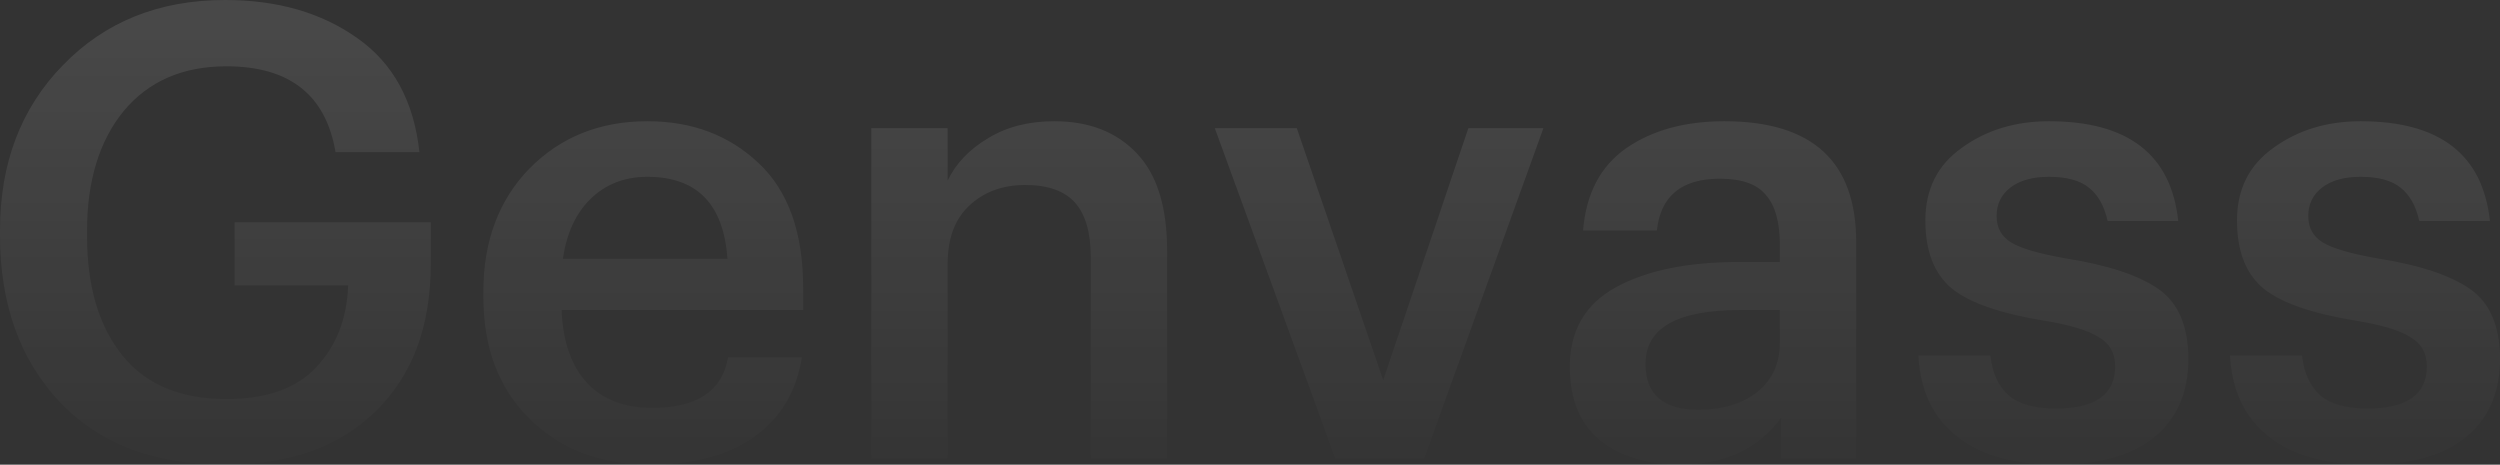 <svg width="1119" height="208" viewBox="0 0 1119 208" fill="none" xmlns="http://www.w3.org/2000/svg">
<rect x="0" y="0" width="1119" height="208" fill="#333333" stroke="none"/>
<path opacity="0.1" d="M100.783 208C69.165 208 44.416 198.579 26.537 179.739C8.846 160.71 0 135.935 0 105.413V103.152C0 73.007 9.41 48.326 28.231 29.109C47.051 9.703 71.235 0 100.783 0C124.12 0 143.788 5.652 159.785 16.956C175.971 28.261 185.287 45.312 187.733 68.109H150.187C145.858 42.486 129.578 29.674 101.348 29.674C81.775 29.674 66.436 36.362 55.332 49.739C44.416 63.116 38.958 81.014 38.958 103.435V105.696C38.958 128.116 44.228 145.92 54.767 159.108C65.307 172.108 80.834 178.609 101.348 178.609C119.227 178.609 132.59 173.899 141.435 164.478C150.469 155.058 155.269 142.812 155.833 127.739H105.018V99.478H192.815V118.13C192.815 146.015 184.628 167.964 168.255 183.978C151.88 199.993 129.39 208 100.783 208ZM291.167 208C269.148 208 251.174 201.218 237.247 187.652C223.32 174.087 216.357 155.812 216.357 132.827V130.565C216.357 107.957 223.226 89.587 236.964 75.457C250.892 61.326 268.489 54.261 289.756 54.261C309.706 54.261 326.267 60.478 339.441 72.913C352.804 85.348 359.485 104 359.485 128.87V138.761H251.362C251.927 152.892 255.691 163.725 262.654 171.261C269.618 178.797 279.405 182.566 292.015 182.566C311.964 182.566 323.256 175.029 325.891 159.957H358.921C356.474 175.406 349.322 187.275 337.465 195.566C325.609 203.855 310.176 208 291.167 208ZM251.927 115.87H325.609C323.915 91.377 311.964 79.13 289.756 79.13C279.593 79.13 271.123 82.428 264.348 89.022C257.761 95.428 253.621 104.377 251.927 115.87ZM389.996 205.173V57.37H424.155V80.826C427.92 73.101 433.943 66.79 442.223 61.891C450.504 56.804 460.384 54.261 471.865 54.261C487.487 54.261 499.813 59.065 508.847 68.674C517.881 78.094 522.398 92.601 522.398 112.196V205.173H488.239V115.304C488.239 104.188 485.887 95.993 481.181 90.717C476.476 85.442 469.042 82.804 458.879 82.804C448.716 82.804 440.341 85.913 433.754 92.13C427.354 98.159 424.155 106.827 424.155 118.13V205.173H389.996ZM597.67 205.173L543.75 57.37H580.449L619.125 170.13L657.236 57.37H690.831L637.475 205.173H597.67ZM752.056 208C737.564 208 725.708 204.421 716.485 197.261C707.263 189.913 702.653 178.892 702.653 164.196C702.653 147.993 709.522 136.123 723.26 128.587C736.999 121.05 755.349 117.283 778.311 117.283H796.66V109.652C796.66 99.478 794.59 92.036 790.449 87.326C786.497 82.427 779.628 79.978 769.841 79.978C752.714 79.978 743.304 87.703 741.611 103.152H708.581C709.898 86.761 716.297 74.514 727.777 66.413C739.446 58.312 754.126 54.261 771.817 54.261C811.152 54.261 830.819 72.254 830.819 108.239V205.173H797.225V187.087C786.685 201.029 771.629 208 752.056 208ZM760.243 183.413C770.97 183.413 779.721 180.775 786.497 175.499C793.272 170.036 796.66 162.689 796.66 153.456V138.761H779.157C750.739 138.761 736.529 146.768 736.529 162.782C736.529 176.536 744.433 183.413 760.243 183.413ZM920.504 208C901.496 208 886.628 203.761 875.9 195.283C865.172 186.804 859.432 174.747 858.679 159.108H890.862C891.803 167.022 894.532 172.957 899.049 176.913C903.565 180.87 910.623 182.848 920.221 182.848C937.913 182.848 946.759 176.536 946.759 163.913C946.759 158.073 944.312 153.739 939.418 150.913C934.714 147.899 926.62 145.449 915.141 143.565C895.378 140.363 881.546 135.558 873.641 129.152C865.736 122.558 861.785 112.384 861.785 98.63C861.785 84.688 867.242 73.855 878.158 66.13C889.074 58.217 902.06 54.261 917.116 54.261C952.499 54.261 971.79 69.145 974.989 98.913H943.371C941.865 92.13 939.042 87.138 934.902 83.935C930.949 80.732 925.021 79.13 917.116 79.13C909.776 79.13 904.036 80.732 899.896 83.935C895.755 87.138 893.685 91.377 893.685 96.652C893.685 101.928 895.849 105.884 900.178 108.522C904.506 111.16 912.505 113.514 924.174 115.587C943.371 118.602 957.392 123.218 966.237 129.434C975.084 135.652 979.506 146.108 979.506 160.804C979.506 175.877 974.33 187.558 963.979 195.848C953.816 203.95 939.324 208 920.504 208ZM1060 208C1040.99 208 1026.13 203.761 1015.4 195.283C1004.67 186.804 998.93 174.747 998.178 159.108H1030.36C1031.3 167.022 1034.03 172.957 1038.55 176.913C1043.06 180.87 1050.12 182.848 1059.72 182.848C1077.41 182.848 1086.26 176.536 1086.26 163.913C1086.26 158.073 1083.81 153.739 1078.92 150.913C1074.22 147.899 1066.12 145.449 1054.64 143.565C1034.88 140.363 1021.04 135.558 1013.14 129.152C1005.24 122.558 1001.28 112.384 1001.28 98.63C1001.28 84.688 1006.74 73.855 1017.66 66.13C1028.57 58.217 1041.56 54.261 1056.61 54.261C1092 54.261 1111.29 69.145 1114.49 98.913H1082.87C1081.36 92.13 1078.54 87.138 1074.4 83.935C1070.44 80.732 1064.52 79.13 1056.61 79.13C1049.27 79.13 1043.54 80.732 1039.39 83.935C1035.25 87.138 1033.18 91.377 1033.18 96.652C1033.18 101.928 1035.35 105.884 1039.68 108.522C1044.01 111.16 1052 113.514 1063.68 115.587C1082.87 118.602 1096.89 123.218 1105.73 129.434C1114.58 135.652 1119 146.108 1119 160.804C1119 175.877 1113.83 187.558 1103.48 195.848C1093.31 203.95 1078.83 208 1060 208Z" fill="url(#paint0_linear_13_758)"/>
<defs>
<linearGradient id="paint0_linear_13_758" x1="546" y1="18" x2="546" y2="224" gradientUnits="userSpaceOnUse">
<stop stop-color="white"/>
<stop offset="1" stop-color="white" stop-opacity="0"/>
</linearGradient>
</defs>
</svg>
